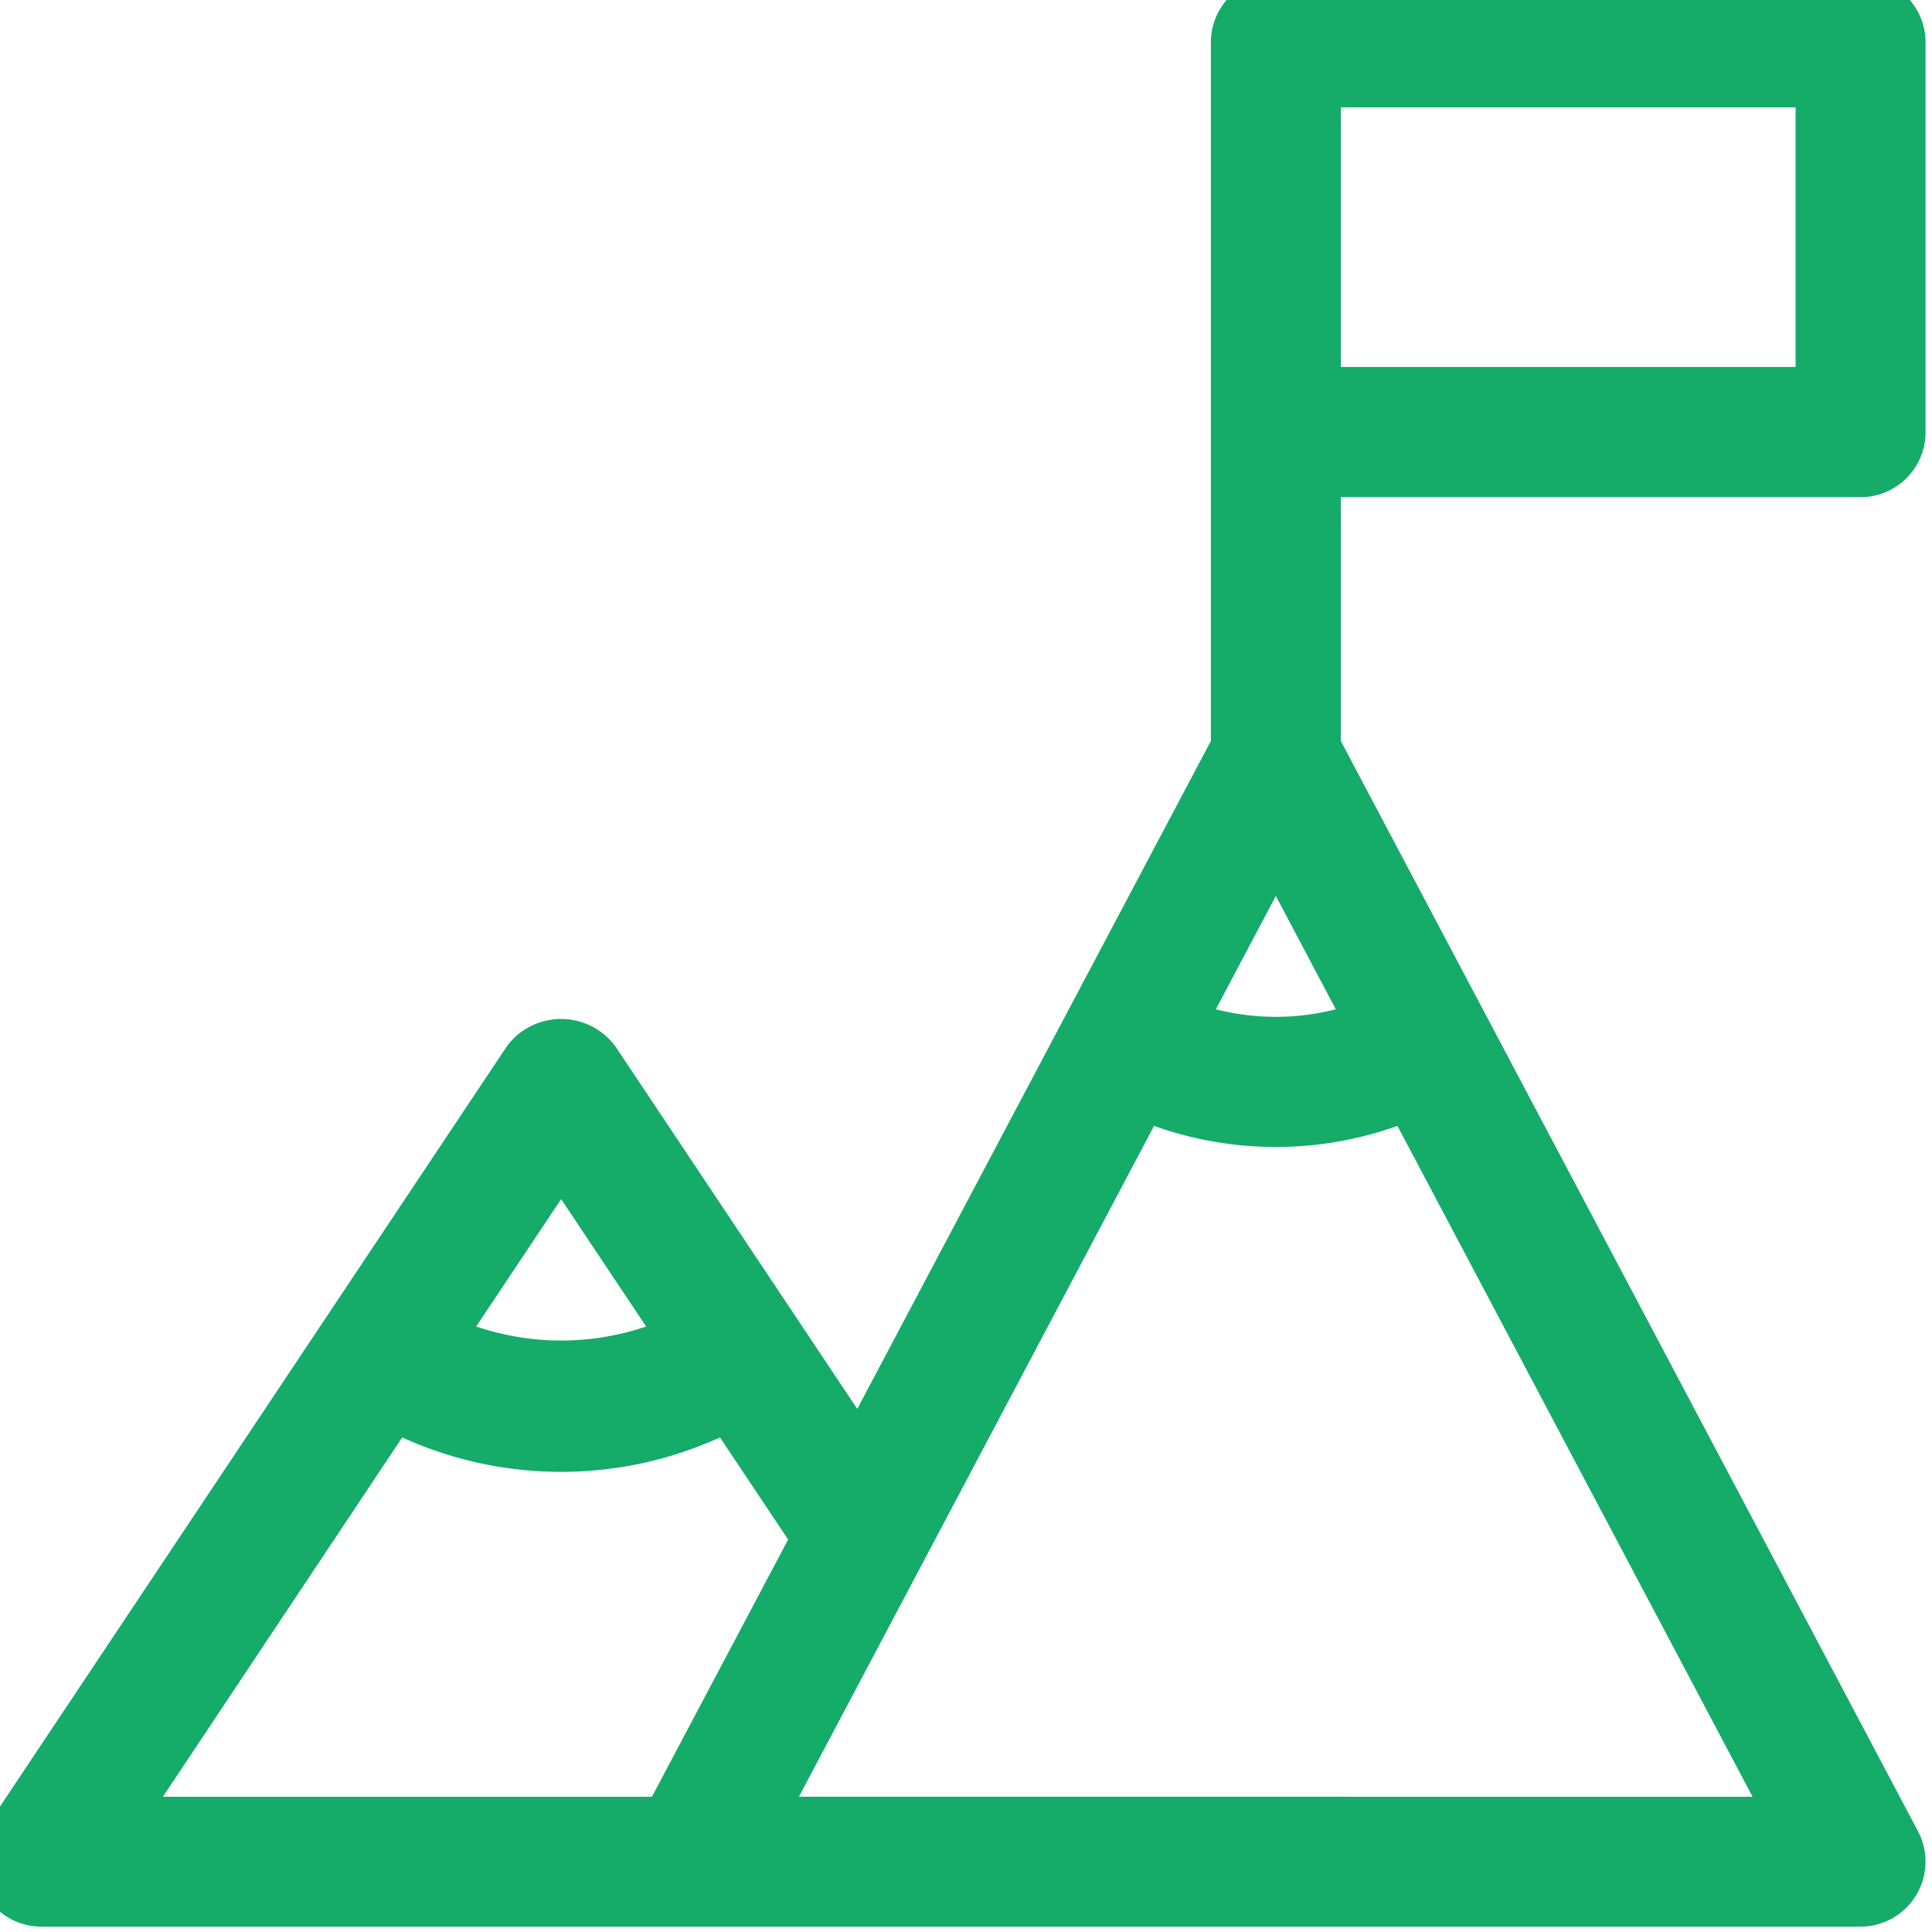 <svg xmlns="http://www.w3.org/2000/svg" xmlns:xlink="http://www.w3.org/1999/xlink" width="32" height="32" viewBox="0 0 32 32">
  <defs>
    <clipPath id="clip-path">
      <rect id="Rectangle_463" data-name="Rectangle 463" width="32" height="32" transform="translate(0.359 0.192)" fill="#15ab68"/>
    </clipPath>
  </defs>
  <g id="Group_647" data-name="Group 647" transform="translate(-0.359 -0.192)" clip-path="url(#clip-path)">
    <path id="Path_390" data-name="Path 390" d="M31.209,8.609a1.076,1.076,0,0,0,1.076-1.076V1.076A1.076,1.076,0,0,0,31.209,0H21.524a1.076,1.076,0,0,0-1.076,1.076V12.647L14.591,23.71,10.581,17.7a1.118,1.118,0,0,0-1.791,0L.181,30.612a1.076,1.076,0,0,0,.9,1.673H31.209a1.077,1.077,0,0,0,.951-1.58L22.6,12.647V8.609ZM22.6,2.152h7.533v4.3H22.6ZM21.524,15.214l.993,1.877a4.006,4.006,0,0,1-1.987,0ZM9.686,20.235l1.408,2.11a4.378,4.378,0,0,1-2.815,0ZM7.054,24.182a6.354,6.354,0,0,0,5.263,0l1.129,1.692-2.256,4.26h-8.1Zm6.571,5.951,2.022-3.819,3.86-7.292a5.983,5.983,0,0,0,4.031,0l5.882,11.112Z" transform="translate(-0.033 -0.182)" fill="#15ab68"/>
  </g>
</svg>
